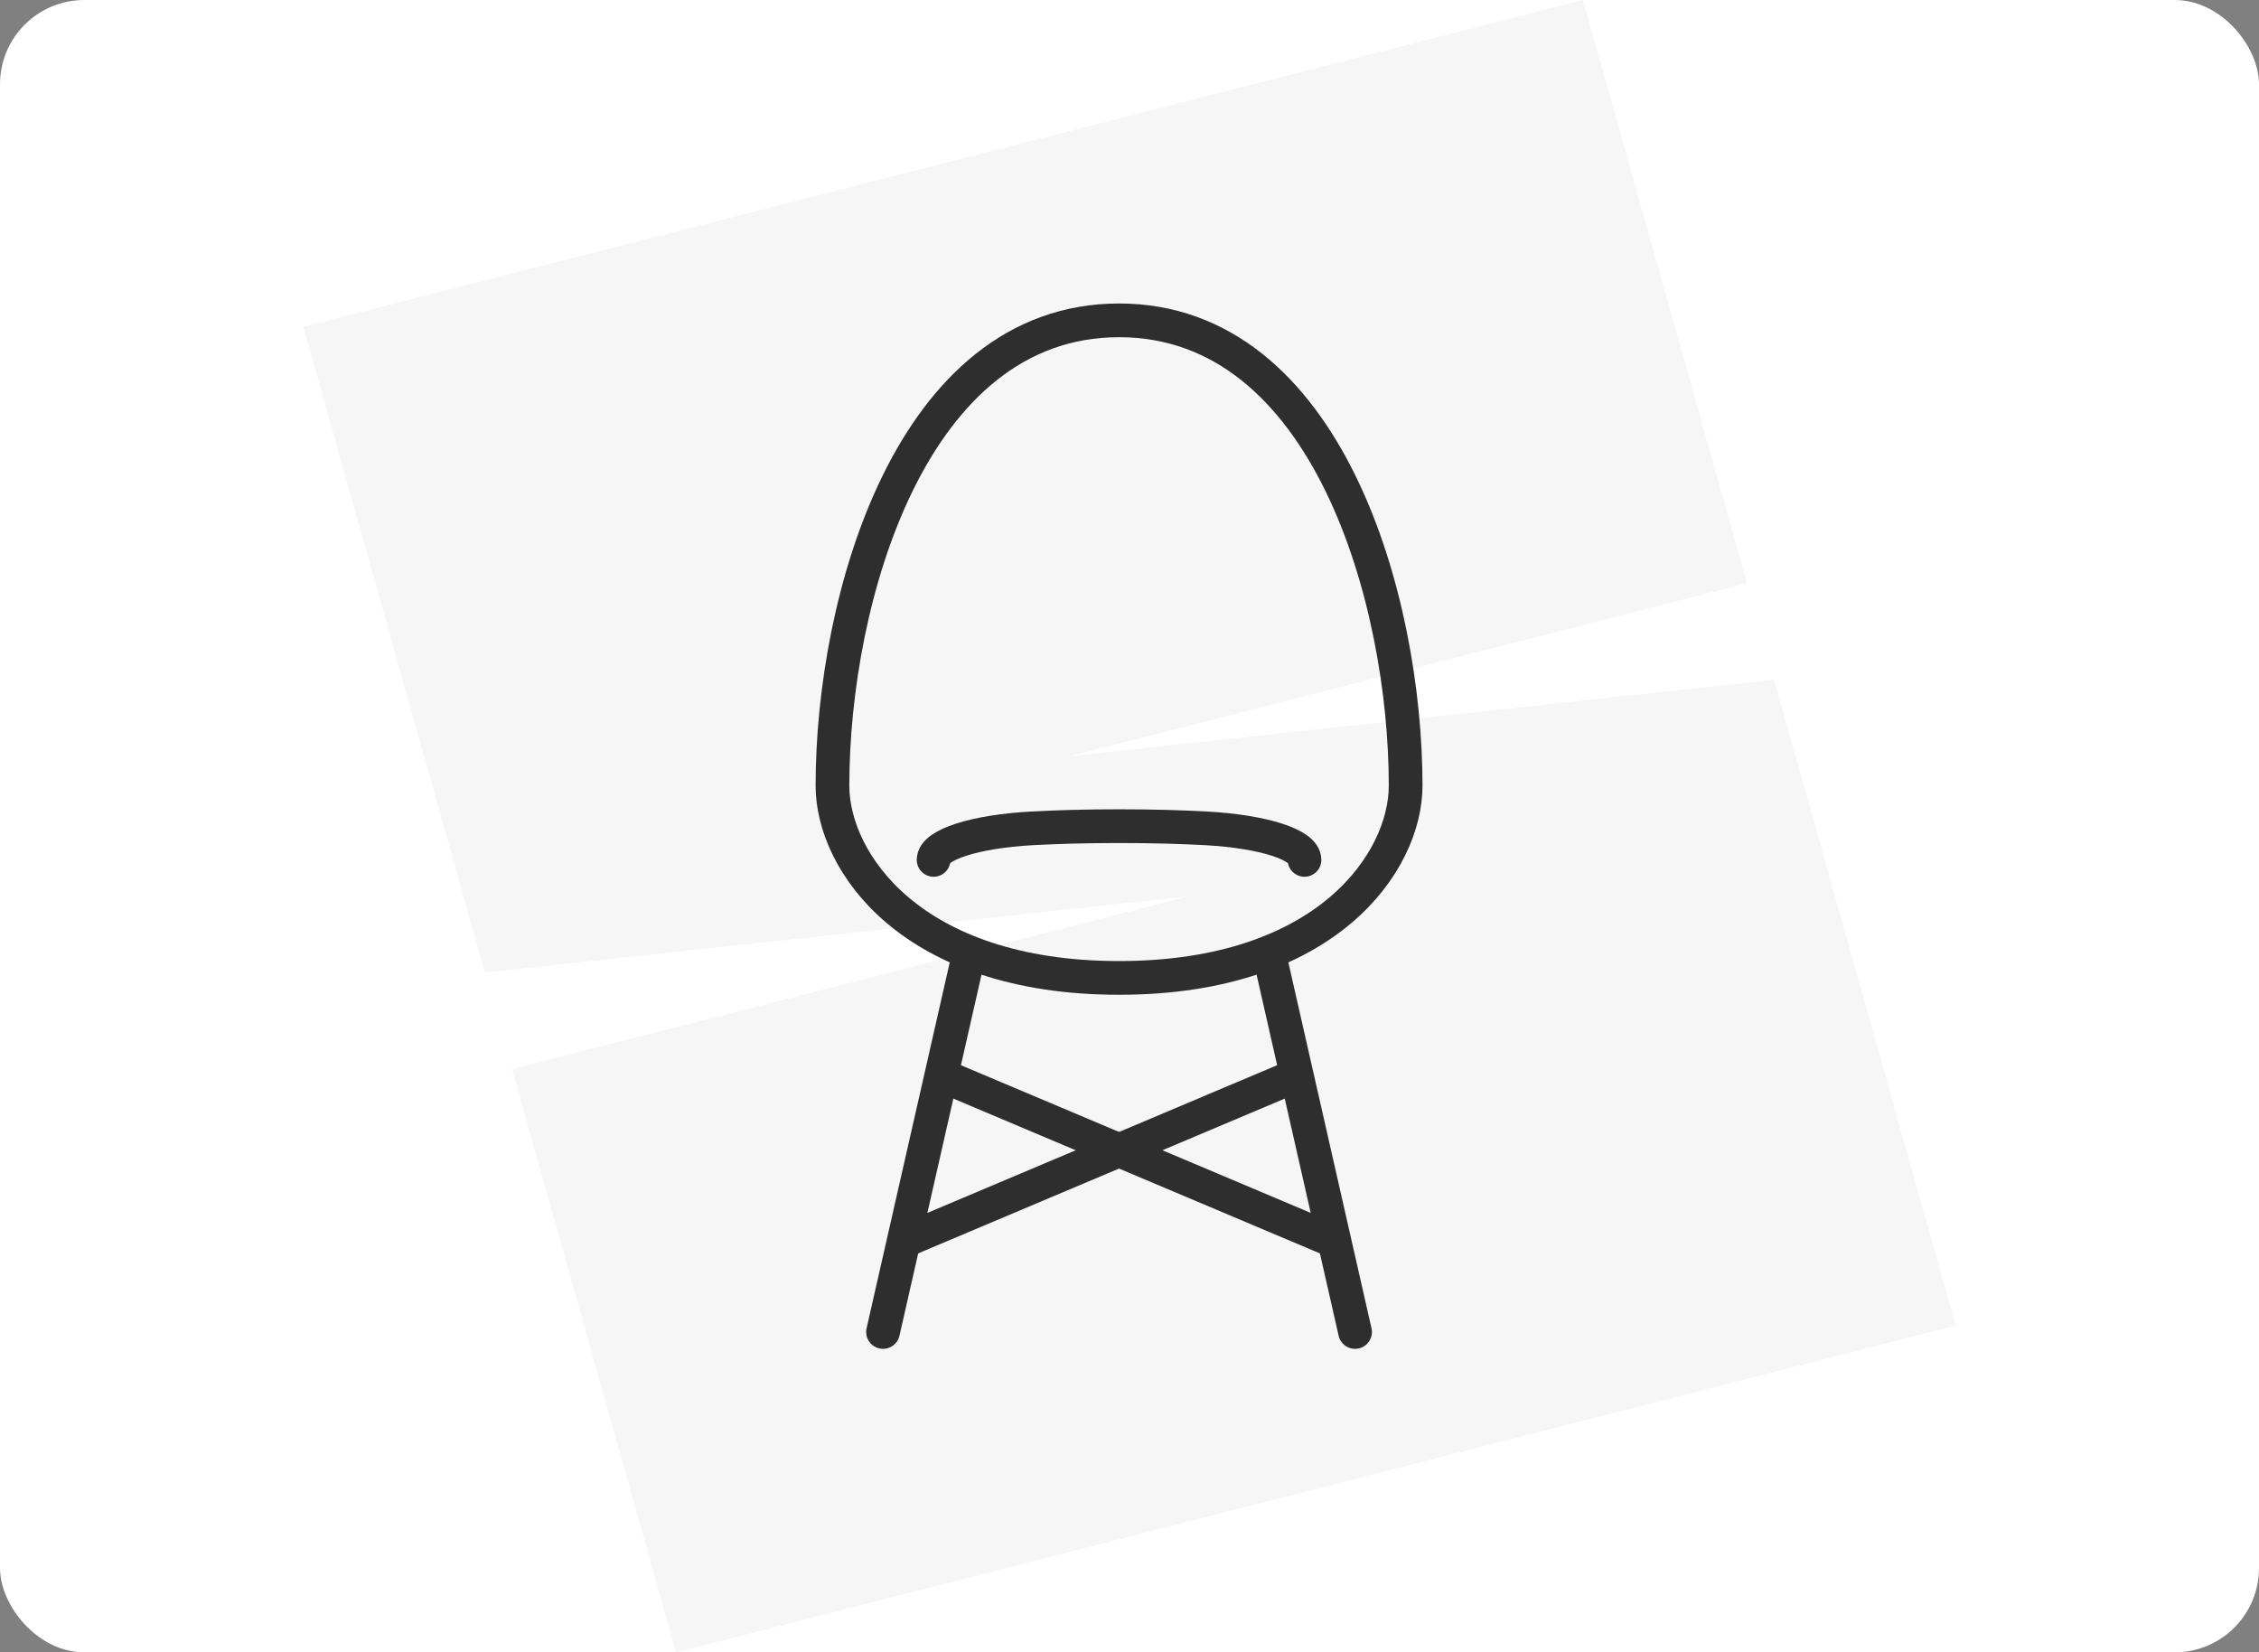 <?xml version="1.0" encoding="UTF-8"?>
<svg id="black" xmlns="http://www.w3.org/2000/svg" viewBox="0 0 134 98">
  <rect x="0" y="0" width="134" height="98" fill="#808080" stroke="none"/>
  <defs>
    <style>
      .cls-1 {
        fill: #f6f6f6;
      }

      .cls-2 {
        fill: #fff;
      }

      .cls-3 {
        fill: none;
        stroke: #2e2e2e;
        stroke-linecap: round;
        stroke-linejoin: round;
        stroke-width: 2px;
      }
    </style>
  </defs>
  <g id="Warstwa_5" data-name="Warstwa 5">
    <g>
      <rect class="cls-2" width="134" height="98" rx="5" ry="5"/>
      <path class="cls-1" d="M40.1,98l-9.73-34.59,40.19-10.26-41.8,4.53-10.77-38.3L93.9,0l9.73,34.59-40.19,10.26,41.8-4.53,10.77,38.3-75.9,19.38Z"/>
      <path class="cls-3" d="M57.38,57l-5,22"/>
      <path class="cls-3" d="M75.38,57l5,22"/>
      <path class="cls-3" d="M53.88,73.5l22.5-9.5"/>
      <path class="cls-3" d="M78.88,73.5l-22.5-9.5"/>
      <path class="cls-3" d="M55.38,51c0-.89,2.41-1.68,5.83-1.87,1.49-.08,3.19-.13,5.17-.13s3.69.05,5.17.13c3.42.19,5.83.98,5.83,1.87"/>
      <path class="cls-3" d="M66.38,58c12.35,0,17-6.9,17-11.4,0-11.04-4.65-27.6-17-27.6s-17,16.56-17,27.6c0,4.5,4.65,11.4,17,11.4Z"/>
    </g>
  </g>
</svg>
